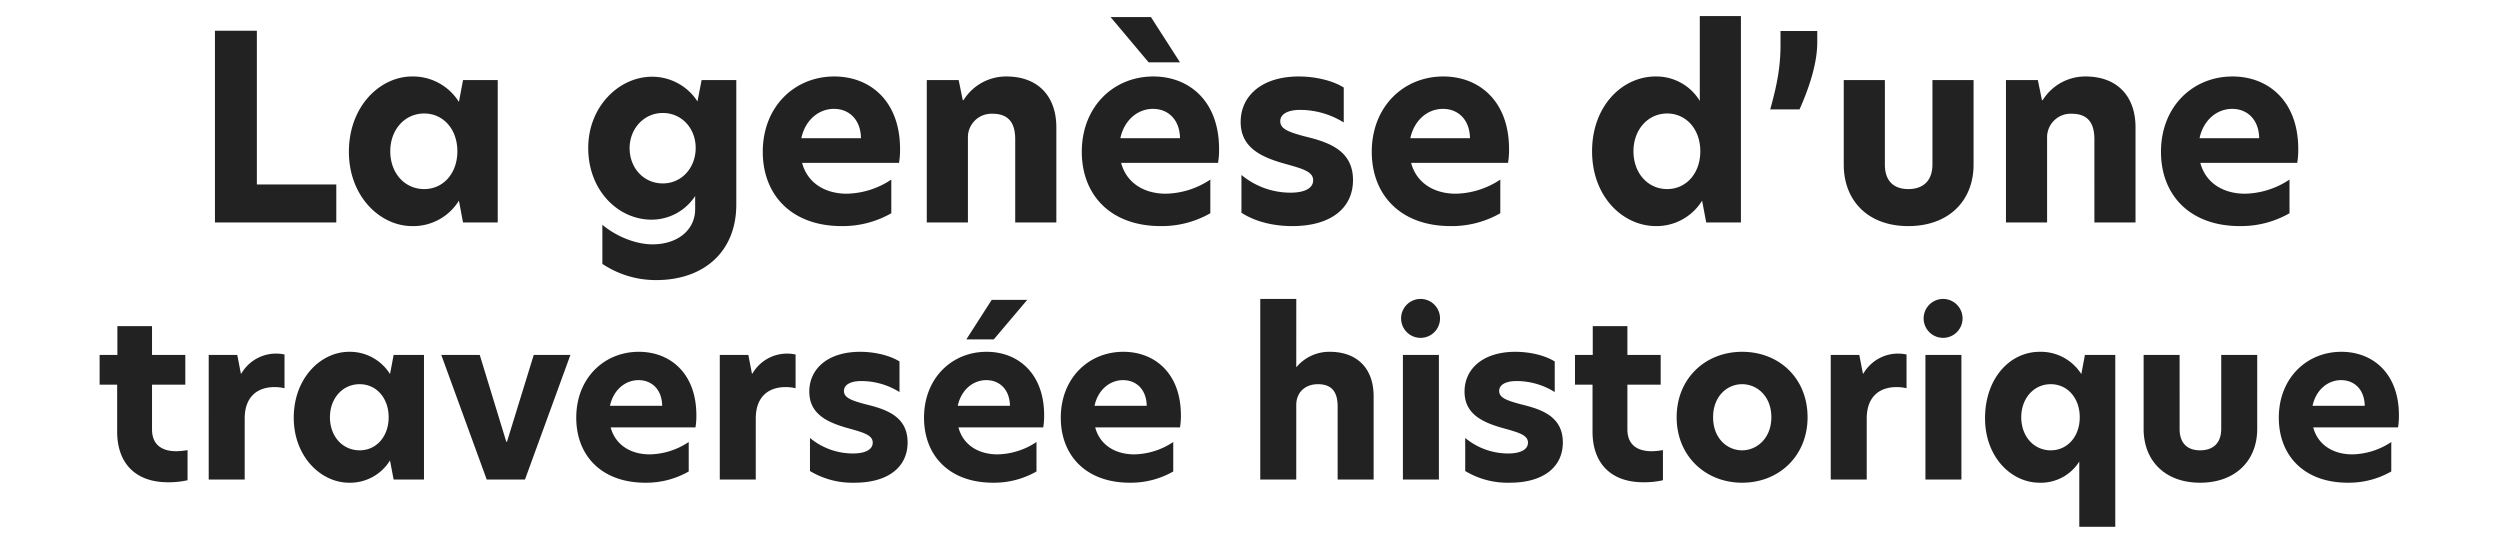 <svg xmlns="http://www.w3.org/2000/svg" width="778" height="169" viewBox="0 0 778 169">
  <g id="Groupe_2623" data-name="Groupe 2623" transform="translate(12098 12638)">
    <rect id="Rectangle_807" data-name="Rectangle 807" width="778" height="169" transform="translate(-12098 -12638)" fill="#fff" opacity="0"/>
    <path id="Tracé_1765" data-name="Tracé 1765" d="M66.6,84h37.76V72.16H79.64V24.32H66.6Zm61.36,1.12a16.662,16.662,0,0,0,14.56-7.92L143.8,84h10.8V39.68H143.8l-1.28,6.8a16.834,16.834,0,0,0-14.56-7.92c-10,0-19.68,9.28-19.68,23.44C108.28,75.84,117.96,85.12,127.96,85.12Zm3.76-11.52c-6.08,0-10.56-4.96-10.56-11.76,0-6.72,4.48-11.76,10.56-11.76,5.92,0,10.32,4.88,10.32,11.76S137.64,73.6,131.72,73.6ZM202.6,38.64c-10.24,0-19.84,9.28-19.84,22.16,0,13.28,9.36,22.32,19.68,22.32a16.2,16.2,0,0,0,13.6-7.36v4.08c0,6.48-5.44,10.96-13.28,10.96-5.12,0-11.2-2.4-15.6-6.08V96.88a29.926,29.926,0,0,0,16.8,5.04c14.48,0,24.88-8.56,24.88-23.52V39.68h-10.8l-1.28,6.64A16.791,16.791,0,0,0,202.6,38.64Zm3.36,11.28c5.92,0,10.24,4.8,10.24,10.88,0,6.16-4.32,11.04-10.24,11.04s-10.32-4.8-10.32-10.96C195.64,54.88,200.04,49.92,205.96,49.92Zm73.84,11.2c0-14.8-9.2-22.56-20.48-22.56-12.32,0-22.24,9.36-22.24,23.44,0,13.44,8.96,23.12,24.56,23.12a30.416,30.416,0,0,0,15.44-4V70.64a25.753,25.753,0,0,1-13.84,4.4c-6.72,0-12.24-3.28-13.92-9.6h30.16A23.767,23.767,0,0,0,279.8,61.12Zm-30.72-3.36c1.2-5.6,5.36-9.12,10.16-9.12,4.72,0,8.32,3.36,8.4,9.12Zm63.84-19.2a15.586,15.586,0,0,0-13.36,7.36h-.24l-1.28-6.24h-9.92V84h12.8V57.76a7.33,7.33,0,0,1,7.68-7.6c4.64,0,7.04,2.48,7.04,7.92V84h12.8V54.4C328.44,44.48,322.52,38.56,312.92,38.56Zm54-4.4-9.04-14.08H345.32l11.84,14.08Zm12.16,26.96c0-14.8-9.2-22.56-20.48-22.56-12.32,0-22.24,9.36-22.24,23.44,0,13.44,8.96,23.12,24.56,23.12a30.416,30.416,0,0,0,15.44-4V70.64a25.753,25.753,0,0,1-13.84,4.4c-6.72,0-12.24-3.28-13.92-9.6h30.16A23.767,23.767,0,0,0,379.08,61.12Zm-30.72-3.36c1.2-5.6,5.36-9.12,10.16-9.12,4.72,0,8.32,3.36,8.4,9.12Zm55.52-19.2c-11.44,0-18.08,6-18.08,14.16,0,8.08,6.56,10.96,13.6,12.96,5.76,1.6,8.96,2.48,8.96,5.2,0,2.4-2.56,3.84-7.04,3.84a23.856,23.856,0,0,1-15.28-5.52V80.96c3.92,2.56,9.44,4.16,15.84,4.16,12,0,18.88-5.6,18.88-14.32,0-9.36-7.76-11.84-15.04-13.6-5.04-1.36-7.6-2.32-7.6-4.72,0-2.16,2.24-3.52,6.24-3.52a25.7,25.7,0,0,1,13.52,3.92V42C414.44,39.84,409.08,38.56,403.88,38.56Zm65.44,22.56c0-14.8-9.2-22.56-20.48-22.56-12.32,0-22.24,9.36-22.24,23.44,0,13.44,8.96,23.12,24.56,23.12a30.416,30.416,0,0,0,15.44-4V70.64a25.753,25.753,0,0,1-13.84,4.4c-6.72,0-12.24-3.28-13.92-9.6H469A23.767,23.767,0,0,0,469.32,61.12ZM438.6,57.76c1.2-5.6,5.36-9.12,10.16-9.12,4.72,0,8.32,3.36,8.4,9.12Zm76.48,27.36A16.648,16.648,0,0,0,529.4,77.2l1.28,6.8h10.8V19.76h-12.8v26.4a15.8,15.8,0,0,0-13.76-7.6c-10.32,0-19.76,9.12-19.76,23.28S504.76,85.12,515.08,85.12Zm3.44-11.52c-6,0-10.48-4.96-10.48-11.76,0-6.72,4.48-11.76,10.48-11.76,5.92,0,10.32,4.88,10.32,11.76S524.44,73.6,518.52,73.6ZM550.6,48.8h9.12c2.88-6.48,5.52-14.08,5.52-20.96V24.4H553.8v4.4C553.8,35.6,552.68,41.36,550.6,48.8Zm42.96,36.32c12.64,0,20.32-7.92,20.32-19.12V39.68h-12.8V65.92c0,5.04-2.8,7.68-7.52,7.68-4.64,0-7.28-2.64-7.28-7.6V39.68h-12.8V66C573.48,77.2,581,85.12,593.56,85.12Zm55.2-46.56a15.586,15.586,0,0,0-13.36,7.36h-.24l-1.28-6.24h-9.92V84h12.8V57.76a7.33,7.33,0,0,1,7.68-7.6c4.64,0,7.04,2.48,7.04,7.92V84h12.8V54.4C664.28,44.48,658.36,38.56,648.76,38.56Zm66.16,22.56c0-14.8-9.2-22.56-20.48-22.56-12.32,0-22.24,9.36-22.24,23.44,0,13.44,8.96,23.12,24.56,23.12a30.416,30.416,0,0,0,15.44-4V70.64a25.753,25.753,0,0,1-13.84,4.4c-6.72,0-12.24-3.28-13.92-9.6H714.6A23.77,23.77,0,0,0,714.92,61.12ZM684.2,57.76c1.2-5.6,5.36-9.12,10.16-9.12,4.72,0,8.32,3.36,8.4,9.12ZM47.015,116.26H36.235v8.96h-5.53v9.24h5.46v14.63c0,9.66,5.53,15.75,15.82,15.75a26.585,26.585,0,0,0,6.09-.63v-9.38a21.913,21.913,0,0,1-3.5.35c-4.34,0-7.56-1.89-7.56-6.79V134.46h10.36v-9.24H47.015ZM64.655,164h11.2V145.03c0-7.28,4.48-9.8,9.17-9.8a12.614,12.614,0,0,1,3.22.35v-10.5a12.466,12.466,0,0,0-13.44,5.95h-.14l-1.12-5.81h-8.89Zm43.68.98a14.579,14.579,0,0,0,12.74-6.93L122.2,164h9.45V125.22H122.2l-1.12,5.95a14.73,14.73,0,0,0-12.74-6.93c-8.75,0-17.22,8.12-17.22,20.51C91.115,156.86,99.585,164.98,108.335,164.98Zm3.29-10.08c-5.32,0-9.24-4.34-9.24-10.29,0-5.88,3.92-10.29,9.24-10.29,5.18,0,9.03,4.27,9.03,10.29S116.805,154.9,111.625,154.9Zm39.55,9.1h11.9l14.14-38.78h-11.41l-8.33,27.02h-.21l-8.26-27.02h-11.97Zm65.24-20.02c0-12.95-8.05-19.74-17.92-19.74-10.78,0-19.46,8.19-19.46,20.51,0,11.76,7.84,20.23,21.49,20.23a26.614,26.614,0,0,0,13.51-3.5v-9.17a22.534,22.534,0,0,1-12.11,3.85c-5.88,0-10.71-2.87-12.18-8.4h26.39A20.8,20.8,0,0,0,216.415,143.98Zm-26.88-2.94c1.05-4.9,4.69-7.98,8.89-7.98,4.13,0,7.28,2.94,7.35,7.98ZM223.7,164h11.2V145.03c0-7.28,4.48-9.8,9.17-9.8a12.614,12.614,0,0,1,3.22.35v-10.5a12.466,12.466,0,0,0-13.44,5.95h-.14l-1.12-5.81H223.7Zm43.68-39.76c-10.01,0-15.82,5.25-15.82,12.39,0,7.07,5.74,9.59,11.9,11.34,5.04,1.4,7.84,2.17,7.84,4.55,0,2.1-2.24,3.36-6.16,3.36a20.874,20.874,0,0,1-13.37-4.83v10.29a25.541,25.541,0,0,0,13.86,3.64c10.5,0,16.52-4.9,16.52-12.53,0-8.19-6.79-10.36-13.16-11.9-4.41-1.19-6.65-2.03-6.65-4.13,0-1.89,1.96-3.08,5.46-3.08a22.485,22.485,0,0,1,11.83,3.43v-9.52C276.615,125.36,271.925,124.24,267.375,124.24Zm52.01-16.17h-11.06l-7.91,12.32h8.54Zm5.25,35.91c0-12.95-8.05-19.74-17.92-19.74-10.78,0-19.46,8.19-19.46,20.51,0,11.76,7.84,20.23,21.49,20.23a26.614,26.614,0,0,0,13.51-3.5v-9.17a22.534,22.534,0,0,1-12.11,3.85c-5.88,0-10.71-2.87-12.18-8.4h26.39A20.8,20.8,0,0,0,324.635,143.98Zm-26.88-2.94c1.05-4.9,4.69-7.98,8.89-7.98,4.13,0,7.28,2.94,7.35,7.98Zm69.44,2.94c0-12.95-8.05-19.74-17.92-19.74-10.78,0-19.46,8.19-19.46,20.51,0,11.76,7.84,20.23,21.49,20.23a26.614,26.614,0,0,0,13.51-3.5v-9.17a22.534,22.534,0,0,1-12.11,3.85c-5.88,0-10.71-2.87-12.18-8.4h26.39A20.8,20.8,0,0,0,367.2,143.98Zm-26.88-2.94c1.05-4.9,4.69-7.98,8.89-7.98,4.13,0,7.28,2.94,7.35,7.98Zm62.79-33.25H391.9V164h11.2V140.83c0-4.13,2.94-6.51,6.72-6.51,4.13,0,6.16,2.17,6.16,6.93V164h11.2V138.1c0-8.89-5.32-13.86-13.65-13.86a13.285,13.285,0,0,0-10.36,4.76h-.07Zm38.78,12.11a6.056,6.056,0,1,0-6.16-6.09A6.05,6.05,0,0,0,441.885,119.9Zm-5.6,44.1h11.2V125.22h-11.2Zm35-39.76c-10.01,0-15.82,5.25-15.82,12.39,0,7.07,5.74,9.59,11.9,11.34,5.04,1.4,7.84,2.17,7.84,4.55,0,2.1-2.24,3.36-6.16,3.36a20.874,20.874,0,0,1-13.37-4.83v10.29a25.541,25.541,0,0,0,13.86,3.64c10.5,0,16.52-4.9,16.52-12.53,0-8.19-6.79-10.36-13.16-11.9-4.41-1.19-6.65-2.03-6.65-4.13,0-1.89,1.96-3.08,5.46-3.08a22.485,22.485,0,0,1,11.83,3.43v-9.52C480.525,125.36,475.835,124.24,471.285,124.24Zm34.86-7.98h-10.78v8.96h-5.53v9.24h5.46v14.63c0,9.66,5.53,15.75,15.82,15.75a26.584,26.584,0,0,0,6.09-.63v-9.38a21.914,21.914,0,0,1-3.5.35c-4.34,0-7.56-1.89-7.56-6.79V134.46h10.36v-9.24h-10.36Zm35.7,48.72c11.55,0,20.37-8.4,20.37-20.37,0-12.11-8.82-20.37-20.37-20.37-11.41,0-20.37,8.26-20.37,20.37C521.475,156.65,530.435,164.98,541.845,164.98Zm0-10.08c-4.62,0-9.03-3.71-9.03-10.29s4.41-10.29,9.03-10.29,9.1,3.71,9.1,10.29C550.945,151.12,546.465,154.9,541.845,154.9Zm27.58,9.1h11.2V145.03c0-7.28,4.48-9.8,9.17-9.8a12.615,12.615,0,0,1,3.22.35v-10.5a12.466,12.466,0,0,0-13.44,5.95h-.14l-1.12-5.81h-8.89Zm35.07-44.1a6.056,6.056,0,1,0-6.16-6.09A6.05,6.05,0,0,0,604.495,119.9ZM598.9,164h11.2V125.22H598.9Zm35.56-39.76c-9.24,0-17.01,8.19-17.01,20.72,0,11.83,7.98,20.02,17.01,20.02a14.109,14.109,0,0,0,12.32-6.58v20.3h11.2V125.22h-9.45l-1.12,5.95A14.922,14.922,0,0,0,634.455,124.24Zm3.43,10.08c5.18,0,9.03,4.27,9.03,10.29s-3.85,10.29-9.03,10.29c-5.25,0-9.17-4.34-9.17-10.29C628.715,138.73,632.635,134.32,637.885,134.32Zm46.48,30.66c11.06,0,17.78-6.93,17.78-16.73V125.22h-11.2v22.96c0,4.41-2.45,6.72-6.58,6.72-4.06,0-6.37-2.31-6.37-6.65V125.22h-11.2v23.03C666.795,158.05,673.375,164.98,684.365,164.98Zm61.88-21c0-12.95-8.05-19.74-17.92-19.74-10.78,0-19.46,8.19-19.46,20.51,0,11.76,7.84,20.23,21.49,20.23a26.614,26.614,0,0,0,13.51-3.5v-9.17a22.534,22.534,0,0,1-12.11,3.85c-5.88,0-10.71-2.87-12.18-8.4h26.39A20.8,20.8,0,0,0,746.245,143.98Zm-26.88-2.94c1.05-4.9,4.69-7.98,8.89-7.98,4.13,0,7.28,2.94,7.35,7.98Z" transform="translate(-12097.705 -12652.76)" fill="#222"/>
  </g>
</svg>
